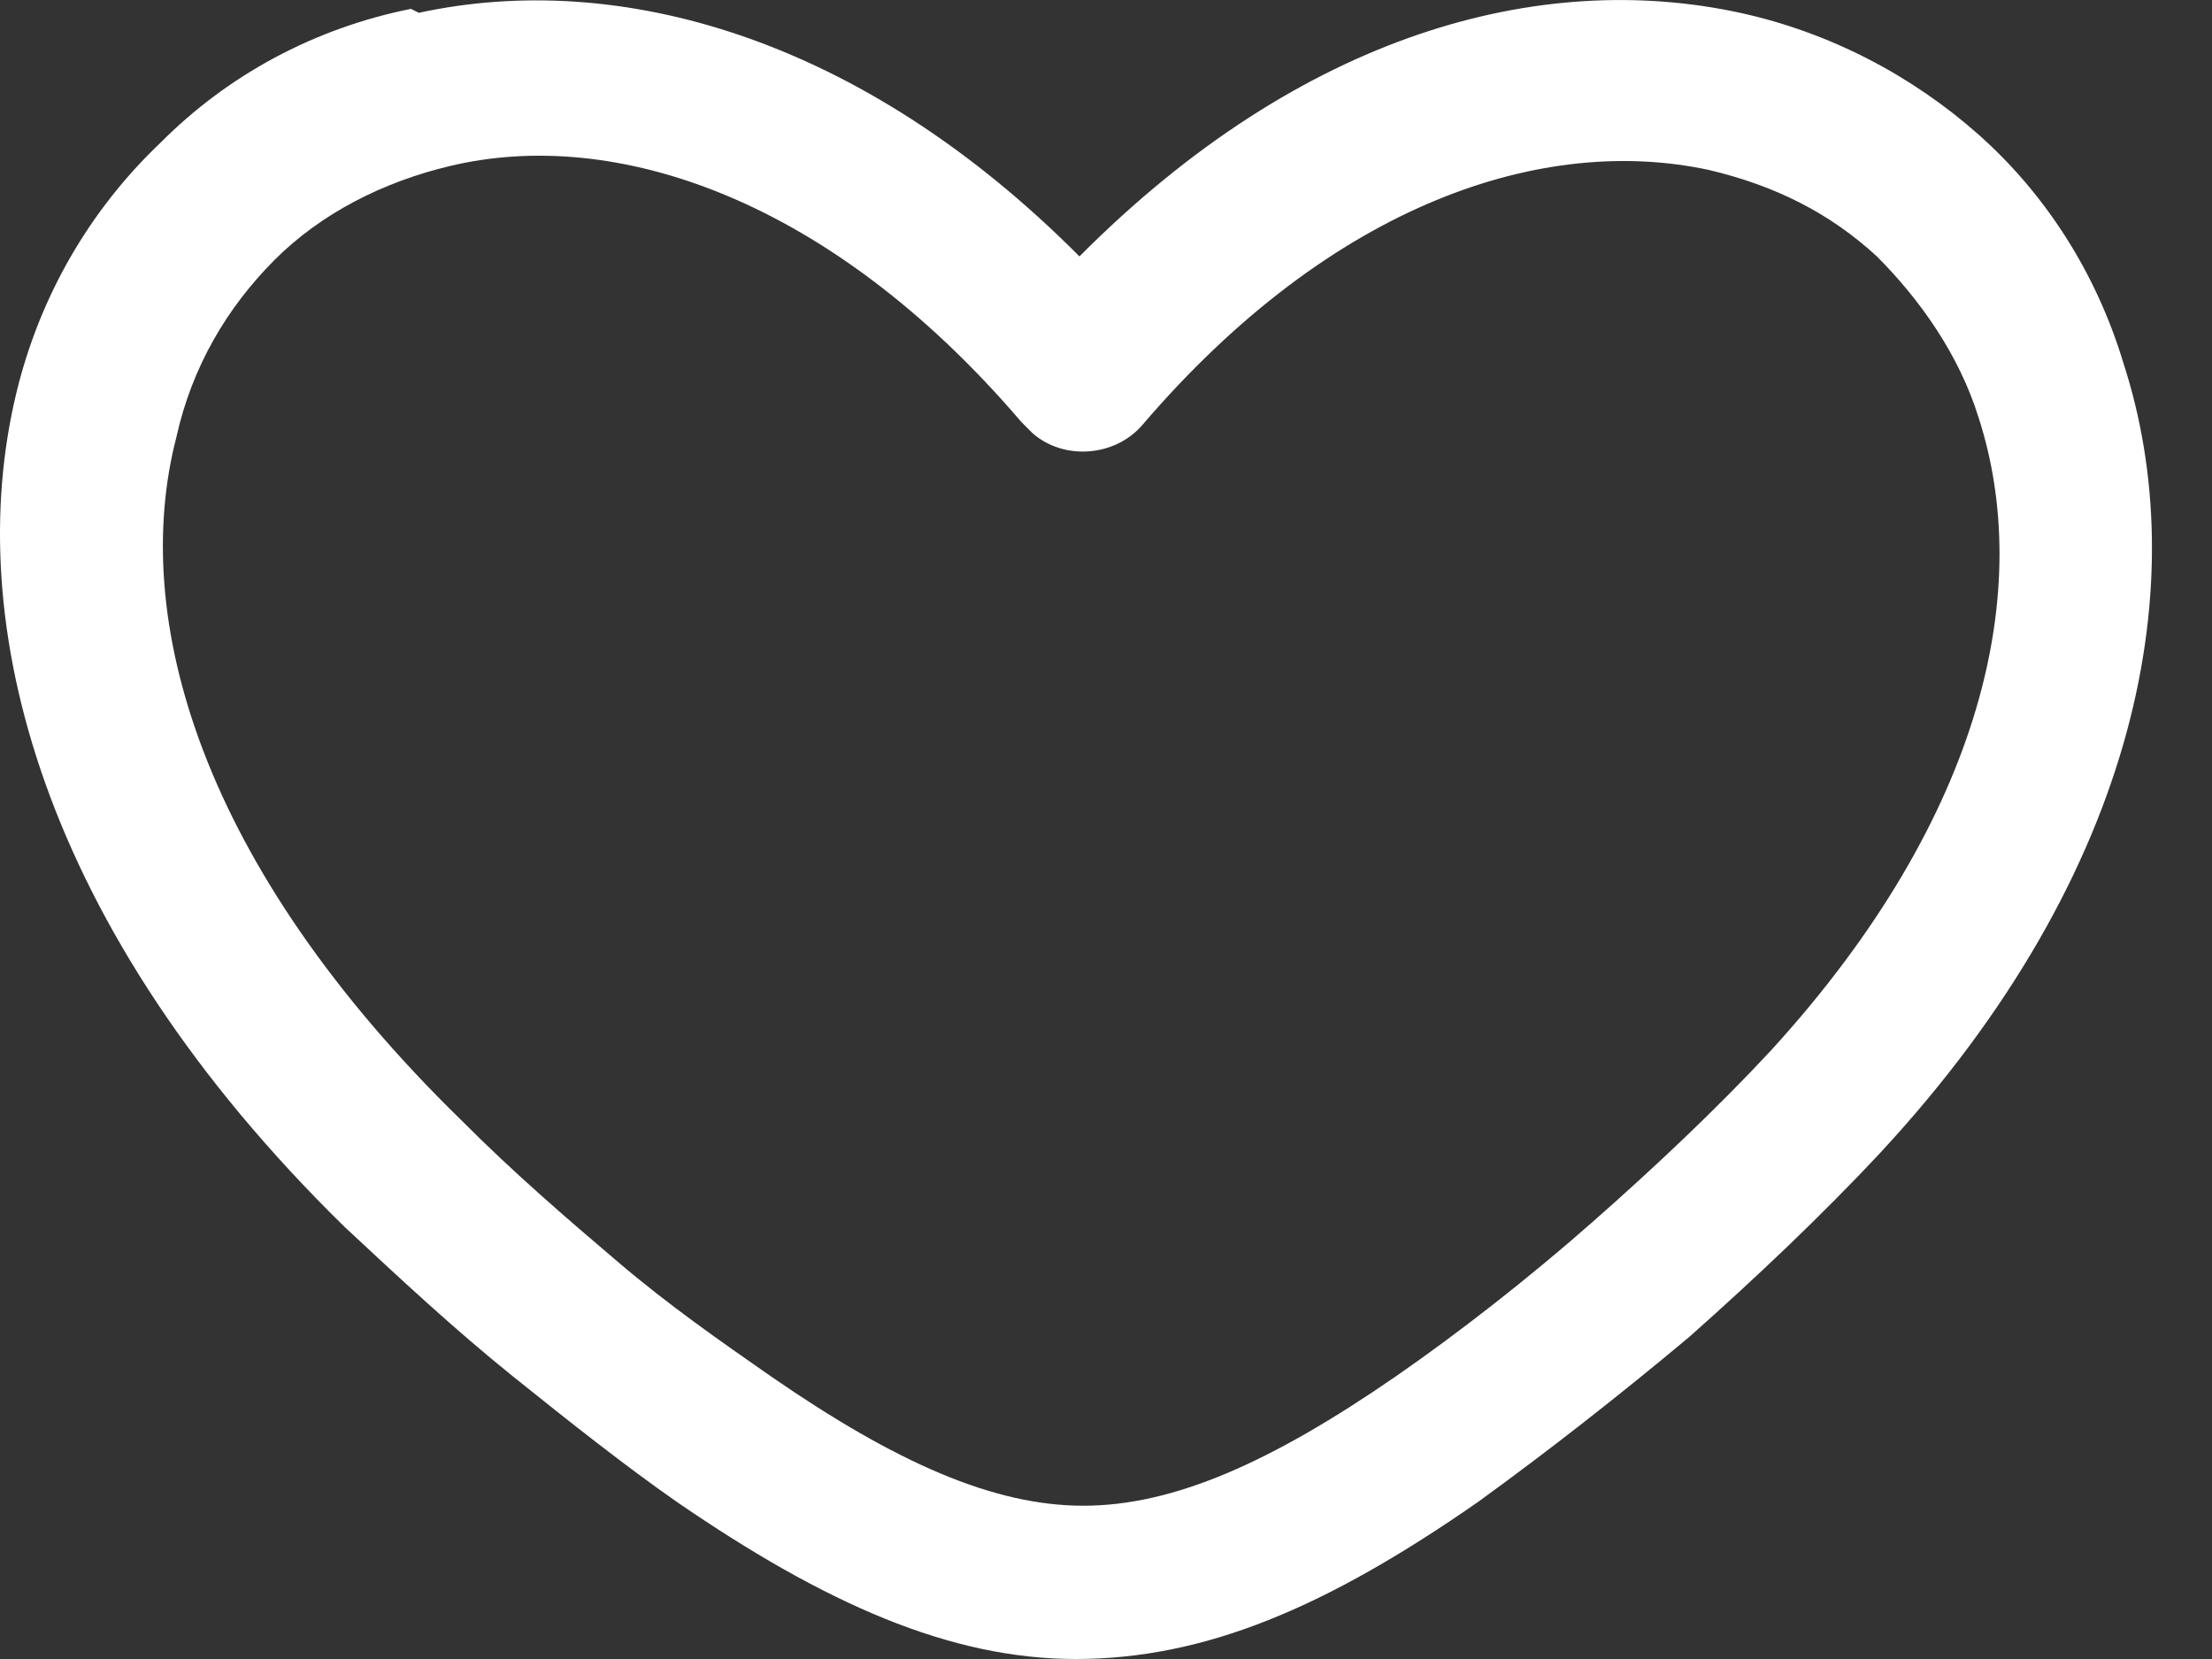 <svg width="24" height="18" viewBox="0 0 24 18" fill="none" xmlns="http://www.w3.org/2000/svg">
<rect x="0" y="0" width="24" height="18" fill="#333333" stroke="none"/>
<path d="M11.076 4.572C8.997 2.142 6.665 1.375 4.883 1.801C4.162 1.972 3.484 2.313 2.975 2.824C2.466 3.336 2.084 3.975 1.914 4.742C1.405 6.703 2.169 9.389 5.011 12.16C5.562 12.714 6.156 13.226 6.707 13.694C7.258 14.163 7.81 14.547 8.361 14.931C9.719 15.869 10.779 16.337 11.754 16.337C12.73 16.337 13.79 15.869 15.148 14.931C15.826 14.462 16.59 13.865 17.268 13.268C17.947 12.671 18.625 12.032 19.219 11.393C21.552 8.835 22.061 6.362 21.467 4.529C21.255 3.847 20.831 3.25 20.364 2.782C19.855 2.313 19.262 2.014 18.541 1.844C16.759 1.46 14.469 2.185 12.391 4.615C12.094 4.956 11.542 4.998 11.203 4.7L11.118 4.615L11.076 4.572ZM4.544 0.139C6.707 -0.33 9.337 0.394 11.712 2.782C14.13 0.352 16.717 -0.33 18.88 0.139C19.855 0.352 20.746 0.821 21.467 1.46C22.188 2.1 22.74 2.952 23.037 3.933C23.8 6.277 23.249 9.432 20.407 12.501C19.771 13.183 19.05 13.865 18.329 14.505C17.565 15.144 16.802 15.741 16.038 16.295C14.384 17.446 13.069 18 11.67 18C10.312 18 8.955 17.403 7.343 16.295C6.792 15.911 6.198 15.442 5.562 14.931C4.926 14.419 4.332 13.865 3.738 13.311C0.43 10.071 -0.418 6.746 0.175 4.274C0.43 3.208 0.981 2.27 1.745 1.545C2.466 0.821 3.399 0.309 4.459 0.096L4.544 0.139Z" fill="white"/>
</svg>
